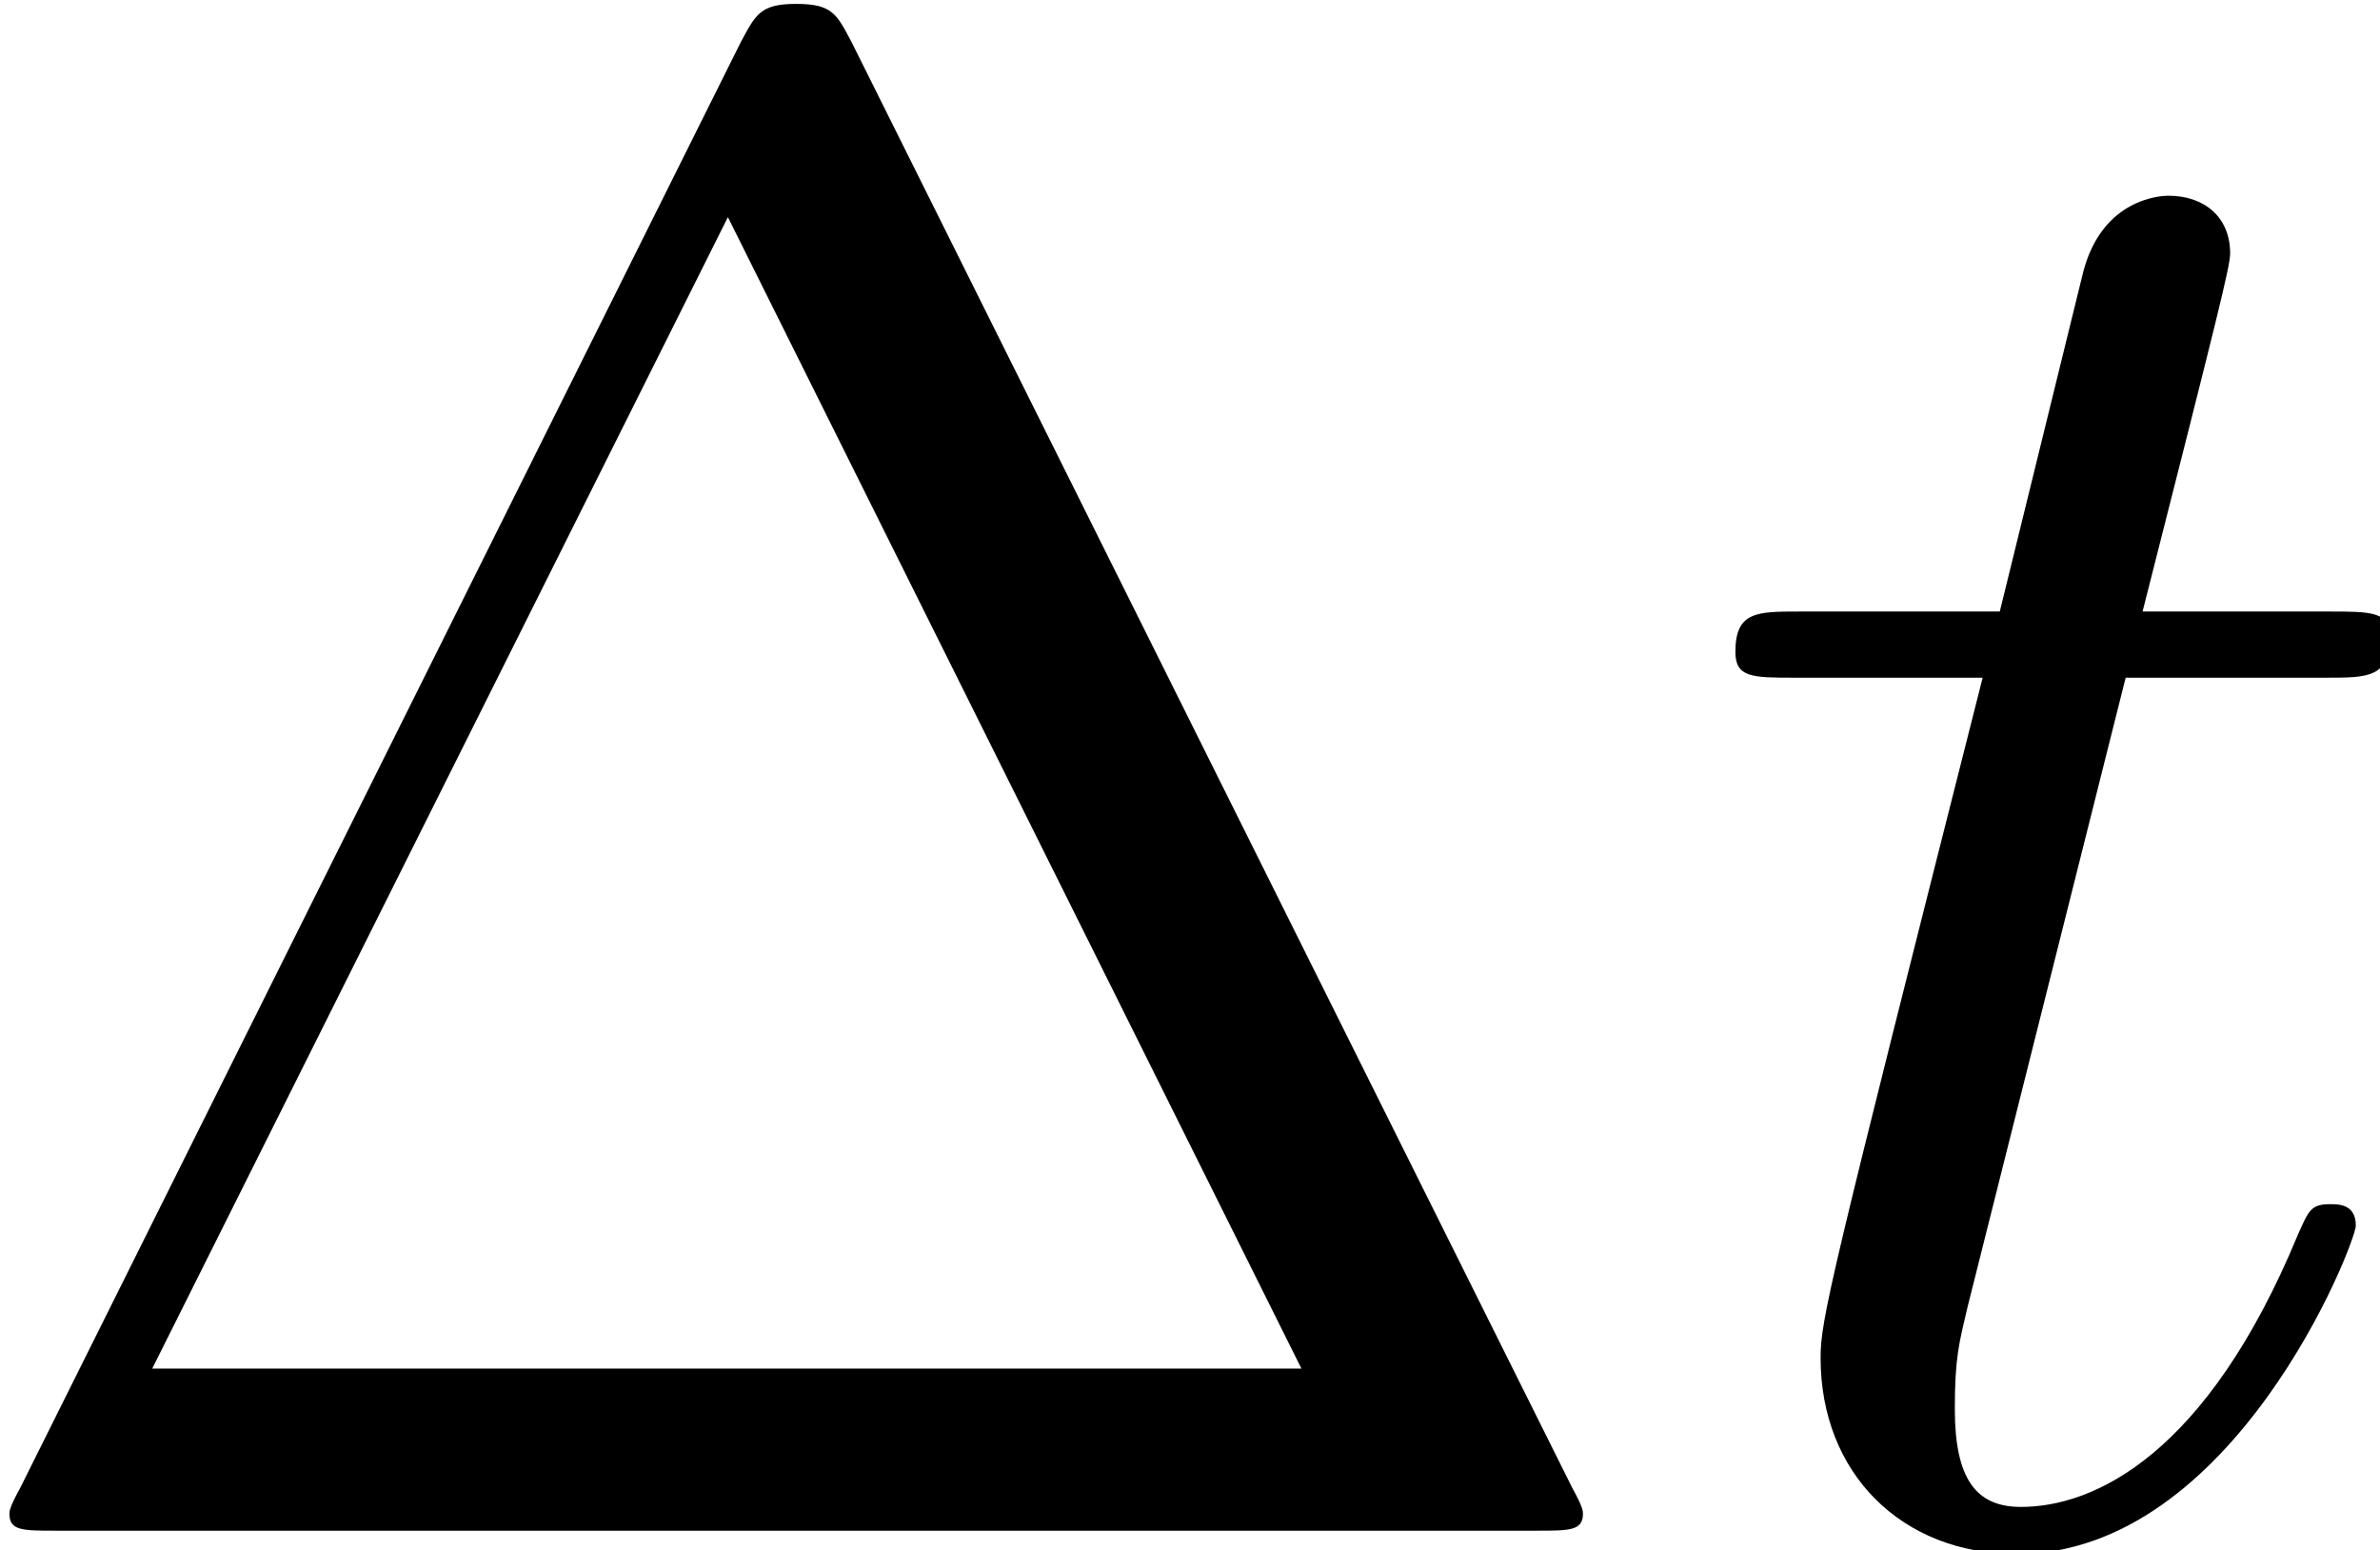 <?xml version="1.0" encoding="UTF-8" standalone="no"?>
<!-- This file was generated by dvisvgm 3.2.1 -->

<svg
   version="1.1"
   width="22.233pt"
   height="14.478pt"
   viewBox="0 0 11.117 7.239"
   id="svg18"
   sodipodi:docname="equation.svg"
   xmlns:inkscape="http://www.inkscape.org/namespaces/inkscape"
   xmlns:sodipodi="http://sodipodi.sourceforge.net/DTD/sodipodi-0.dtd"
   xmlns:xlink="http://www.w3.org/1999/xlink"
   xmlns="http://www.w3.org/2000/svg"
   xmlns:svg="http://www.w3.org/2000/svg">
  <sodipodi:namedview
     id="namedview20"
     pagecolor="#ffffff"
     bordercolor="#000000"
     borderopacity="0.25"
     inkscape:showpageshadow="2"
     inkscape:pageopacity="0.0"
     inkscape:pagecheckerboard="0"
     inkscape:deskcolor="#d1d1d1"
     inkscape:document-units="pt" />
  <defs
     id="defs7">
    <clipPath
       id="cp0">
      <path
         d="M -241,655 H 371 V -137 H -241 Z"
         id="path2" />
    </clipPath>
    <path
       id="g1-1"
       d="M 2.052,-3.984 H 2.988 c 0.199,0 0.299,0 0.299,-0.199 0,-0.11 -0.1,-0.11 -0.279,-0.11 H 2.131 C 2.49,-5.707 2.54,-5.906 2.54,-5.966 c 0,-0.169 -0.12,-0.269 -0.289,-0.269 -0.03,0 -0.309,0.01 -0.398,0.359 L 1.464,-4.293 H 0.528 c -0.199,0 -0.299,0 -0.299,0.189 0,0.12 0.08,0.12 0.279,0.12 h 0.876 c -0.717,2.829 -0.757,2.998 -0.757,3.177 0,0.538 0.378,0.916 0.916,0.916 1.016,0 1.584,-1.454 1.584,-1.534 0,-0.1 -0.08,-0.1 -0.12,-0.1 -0.09,0 -0.1,0.03 -0.149,0.139 -0.428,1.036 -0.956,1.275 -1.295,1.275 -0.209,0 -0.309,-0.129 -0.309,-0.458 0,-0.239 0.02,-0.309 0.06,-0.478 z" />
    <path
       id="g0-1"
       d="M 4.402,-6.952 C 4.333,-7.082 4.313,-7.131 4.143,-7.131 c -0.169,0 -0.189,0.05 -0.259,0.179 L 0.518,-0.199 c -0.05,0.09 -0.05,0.11 -0.05,0.12 C 0.468,0 0.528,0 0.687,0 h 6.912 c 0.159,0 0.219,0 0.219,-0.08 0,-0.01 0,-0.03 -0.05,-0.12 z m -0.578,0.817 2.679,5.378 H 1.135 Z" />
  </defs>
  <g
     id="page1"
     transform="translate(-2.771,-2.552)">
    <g
       clip-path="url(#cp0)"
       id="g15">
      <g
         transform="matrix(1,0,0,1,-169,-65)"
         id="g13">
        <use
           x="171.347"
           y="74.701"
           xlink:href="#g0-1"
           id="use9" />
        <use
           x="179.648"
           y="74.701"
           xlink:href="#g1-1"
           id="use11" />
      </g>
    </g>
  </g>
</svg>
